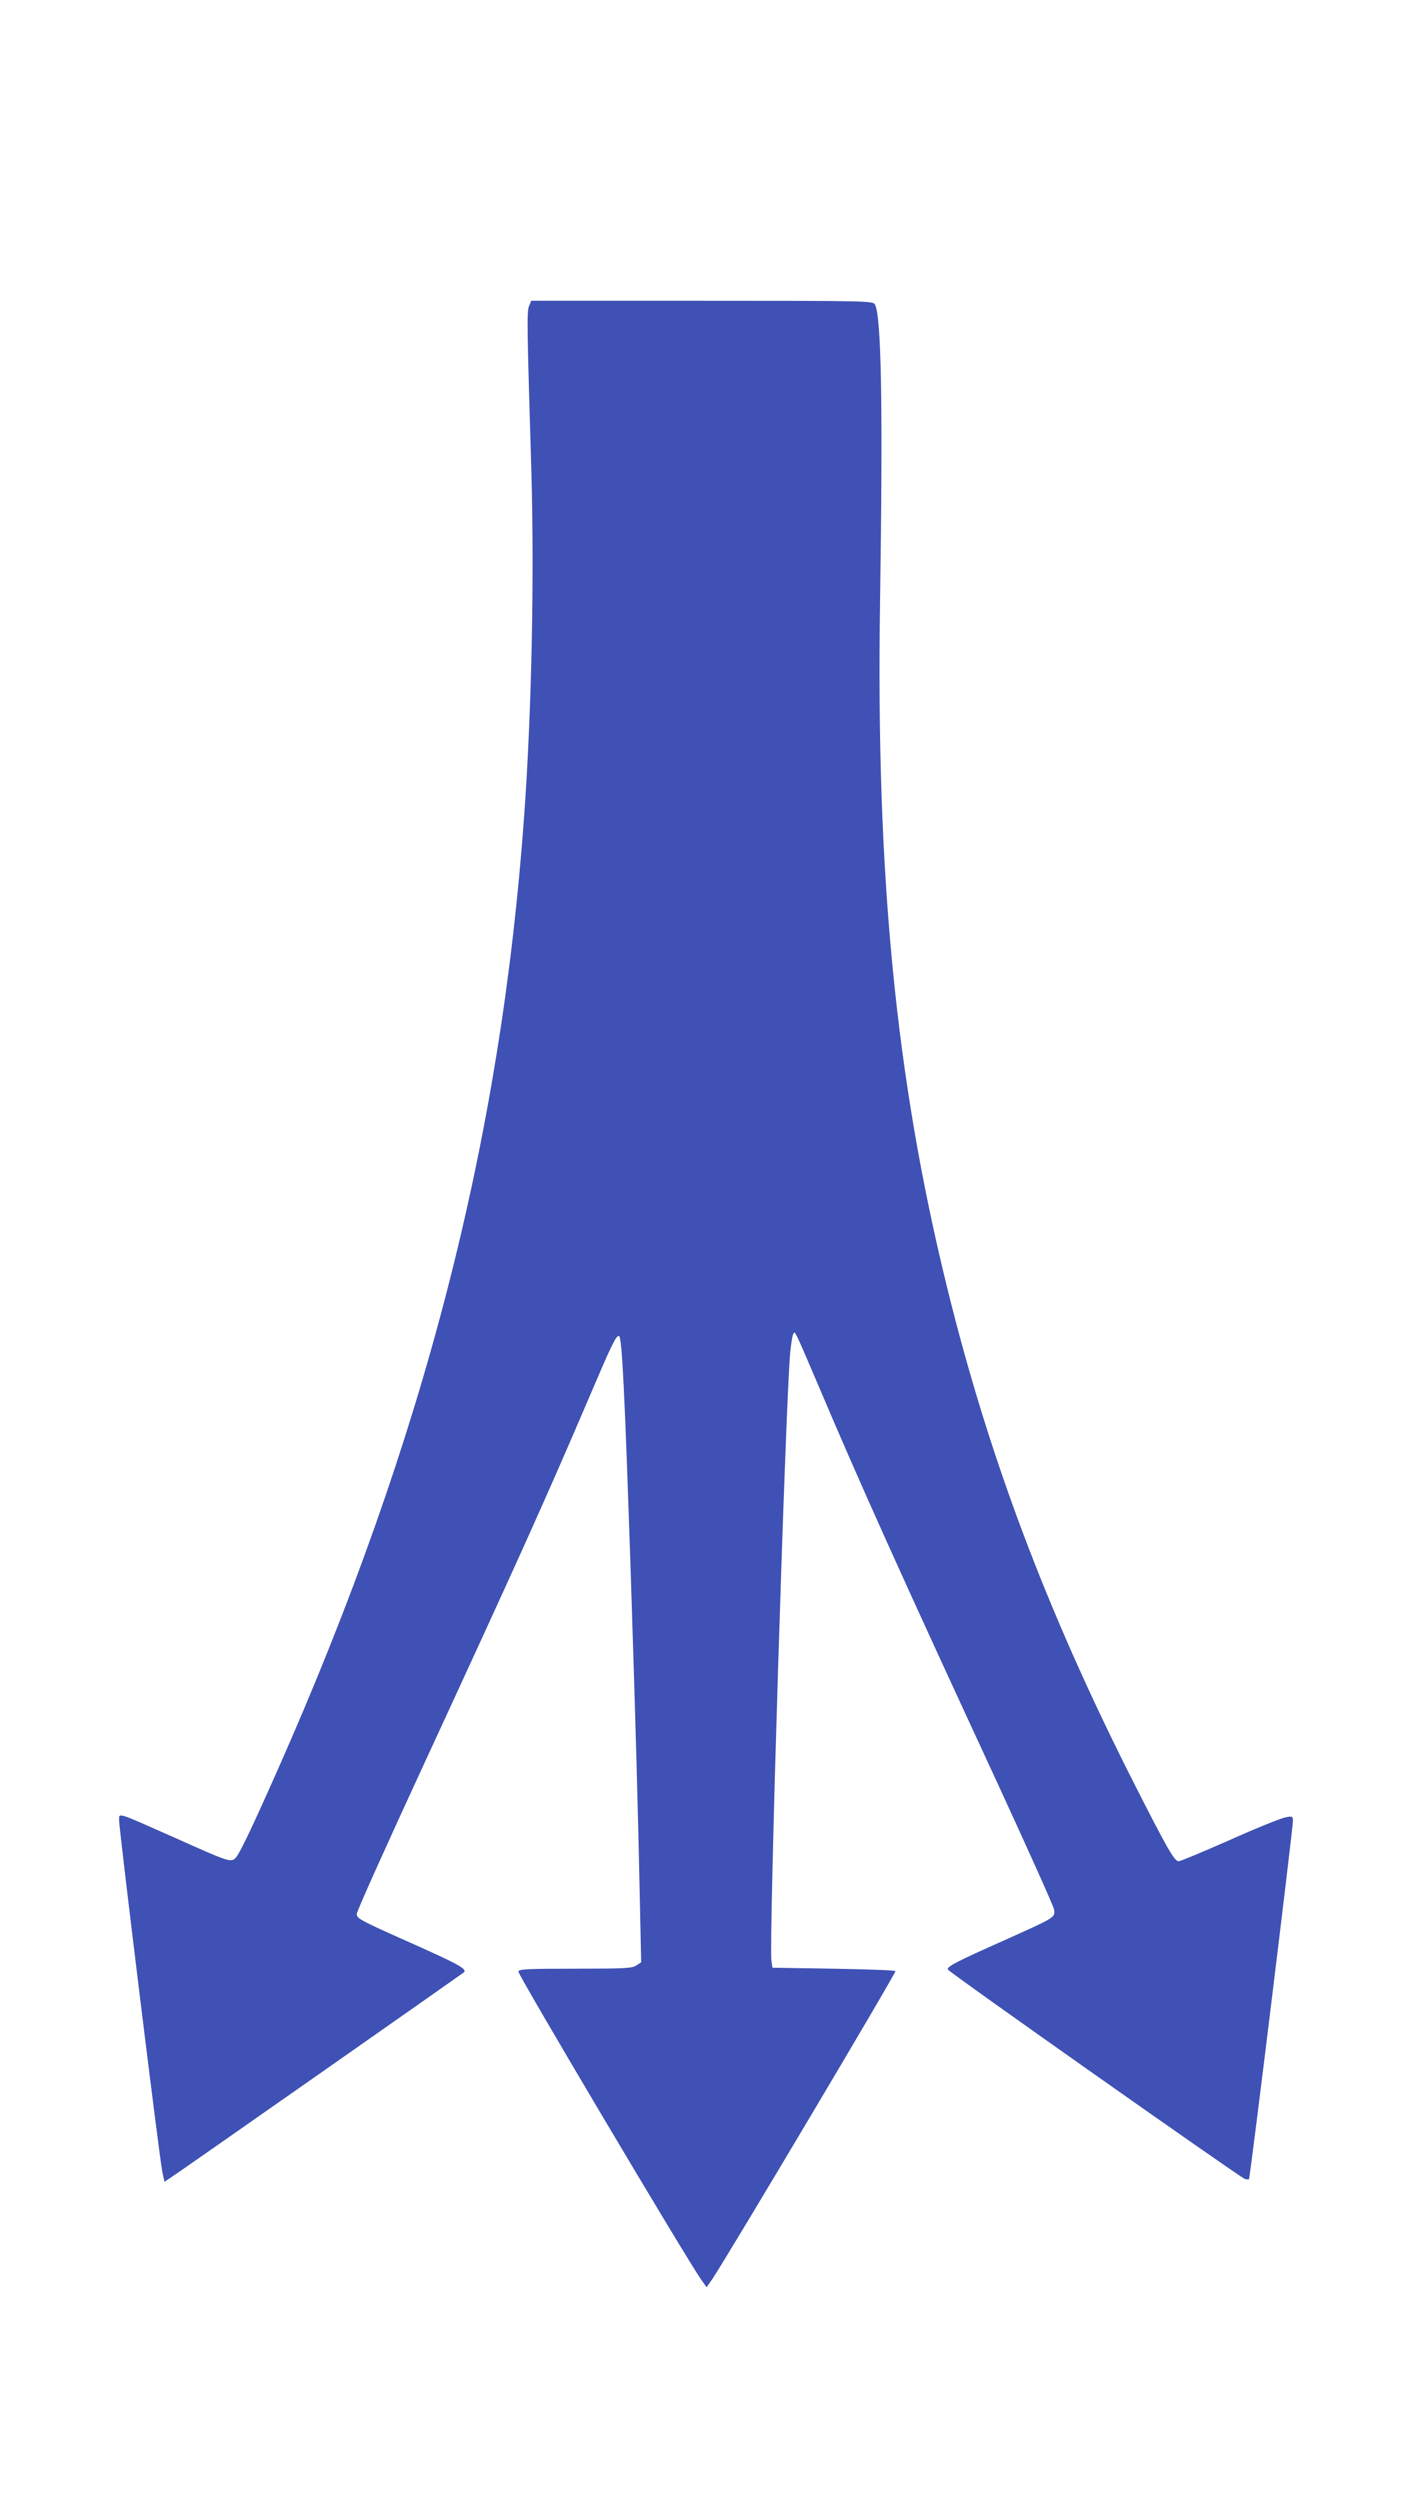 <?xml version="1.0" standalone="no"?>
<!DOCTYPE svg PUBLIC "-//W3C//DTD SVG 20010904//EN"
 "http://www.w3.org/TR/2001/REC-SVG-20010904/DTD/svg10.dtd">
<svg version="1.0" xmlns="http://www.w3.org/2000/svg"
 width="724pt" height="1280pt" viewBox="0 0 724 1280"
 preserveAspectRatio="xMidYMid meet">
<g transform="translate(0,1280) scale(0.1,-0.1)"
fill="#3f51b5" stroke="none">
<path d="M2709 11233 c-12 -29 -11 -88 12 -858 15 -539 1 -1221 -37 -1750
-119 -1663 -515 -3199 -1257 -4875 -132 -298 -200 -442 -221 -463 -24 -24 -33
-21 -312 104 -305 135 -284 129 -284 87 0 -47 207 -1735 221 -1797 l11 -52 26
17 c41 26 1496 1046 1507 1055 18 17 -22 40 -285 157 -247 110 -265 120 -263
143 0 14 153 353 338 754 490 1061 627 1365 846 1877 121 284 142 328 158 328
16 0 30 -296 61 -1230 24 -735 37 -1211 46 -1651 l7 -326 -24 -16 c-21 -15
-59 -17 -312 -17 -241 0 -289 -2 -293 -14 -5 -13 866 -1480 937 -1579 l27 -38
30 43 c76 113 943 1570 937 1576 -4 4 -147 9 -318 12 l-312 5 -5 35 c-14 86
72 2850 96 3115 4 39 10 79 14 90 7 18 8 17 22 -10 9 -17 59 -133 113 -260
201 -475 420 -962 910 -2020 157 -341 289 -634 292 -652 7 -41 5 -41 -258
-159 -240 -107 -291 -133 -286 -148 4 -13 1493 -1062 1520 -1072 10 -3 20 -4
22 -2 6 5 225 1797 225 1833 0 26 -2 27 -37 20 -21 -3 -150 -55 -286 -116
-136 -60 -254 -109 -262 -109 -22 0 -59 65 -239 420 -441 873 -737 1661 -950
2532 -260 1062 -361 2099 -340 3493 15 1001 7 1463 -26 1526 -10 18 -35 19
-886 19 l-874 0 -11 -27z"/>
</g>
</svg>
